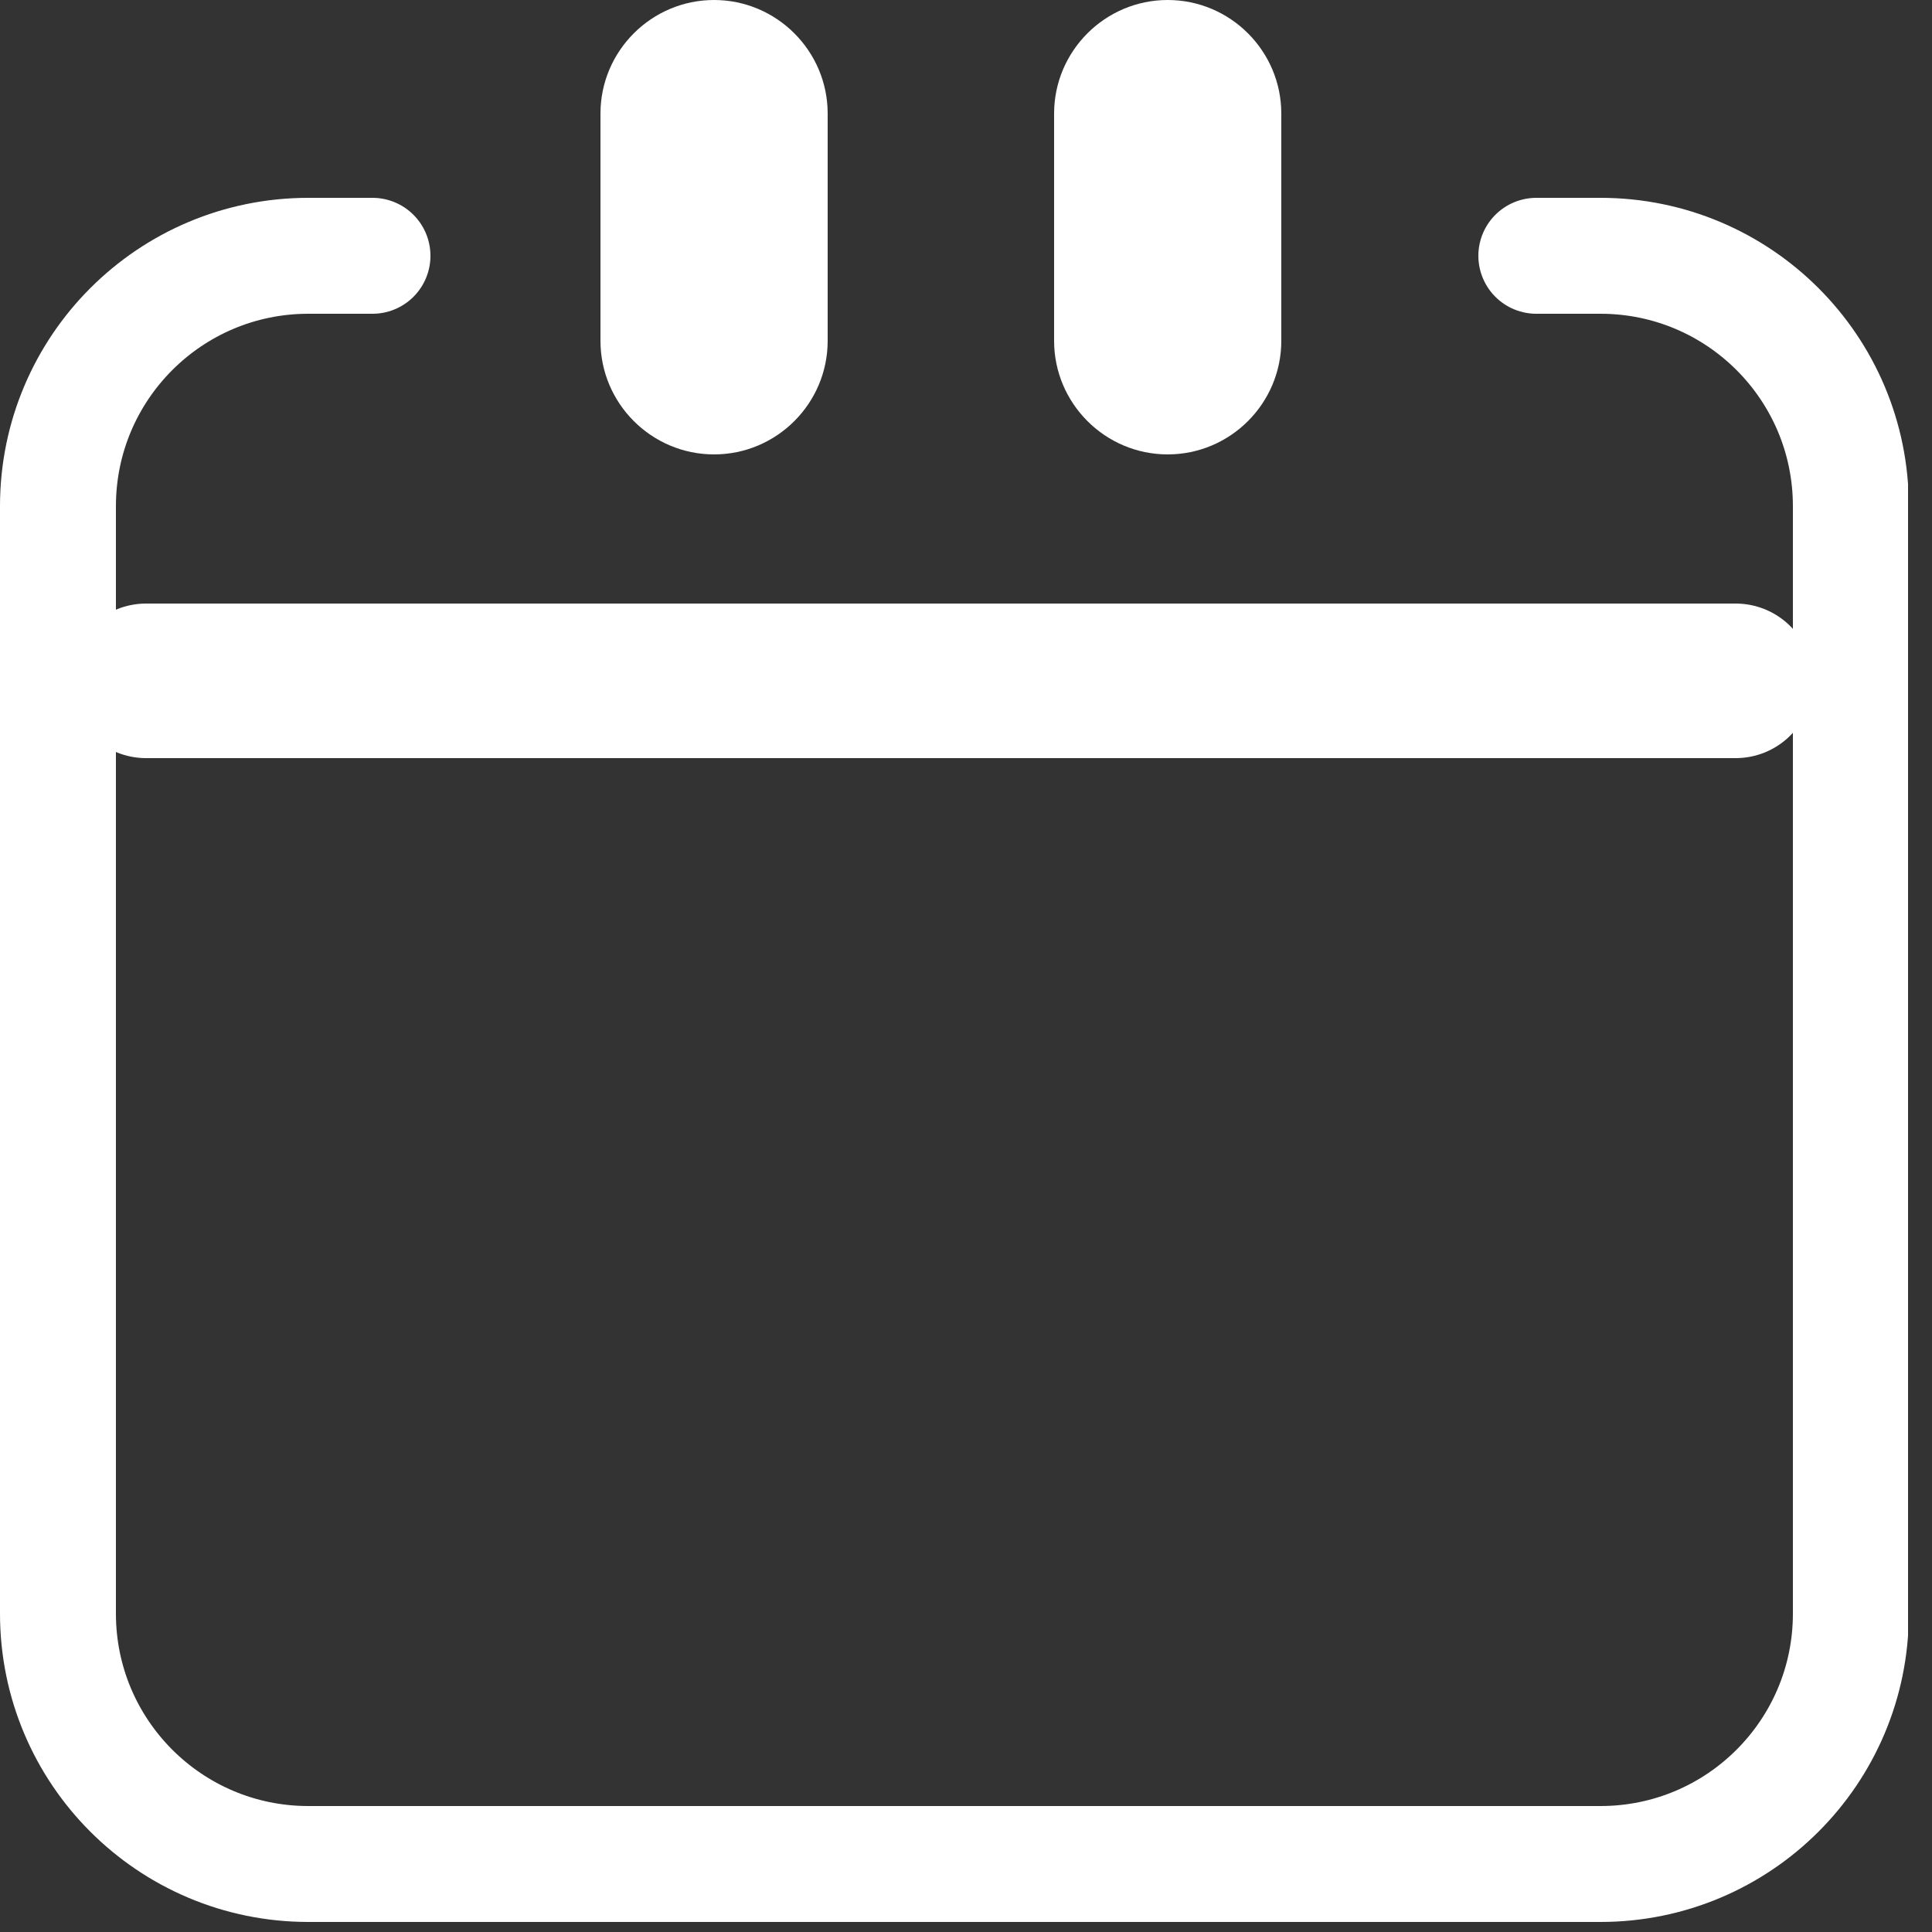 <svg width="25" height="25" viewBox="0 0 25 25" fill="none" xmlns="http://www.w3.org/2000/svg">
<rect x="0" y="0" width="25" height="25" fill="#333333" stroke="none"/>
<g clip-path="url(#clip0_3_317)">
<path d="M4.82 3.31H3.99C2.2 3.31 0.75 4.76 0.75 6.55V20.88C0.75 22.67 2.2 24.12 3.99 24.12H20.71C22.5 24.12 23.95 22.67 23.95 20.88V6.55C23.95 4.76 22.5 3.31 20.71 3.31H19.88" stroke="white" stroke-width="1.5" stroke-miterlimit="10" stroke-linecap="round"/>
<path d="M1.89 8.81H22.46" stroke="white" stroke-width="2" stroke-miterlimit="10" stroke-linecap="round"/>
<path d="M16.58 4.41C16.58 5.22 15.92 5.88 15.11 5.88C14.3 5.88 13.64 5.22 13.64 4.41V1.47C13.64 0.66 14.3 0 15.11 0C15.92 0 16.58 0.66 16.58 1.47V4.41Z" fill="white"/>
<path d="M10.71 4.41C10.71 5.22 10.05 5.88 9.24 5.88C8.43 5.88 7.77 5.22 7.77 4.41V1.47C7.77 0.66 8.43 0 9.24 0C10.05 0 10.71 0.66 10.71 1.47V4.41Z" fill="white"/>
</g>
<defs>
<clipPath id="clip0_3_317">
<rect width="24.69" height="24.87" fill="white"/>
</clipPath>
</defs>
</svg>
